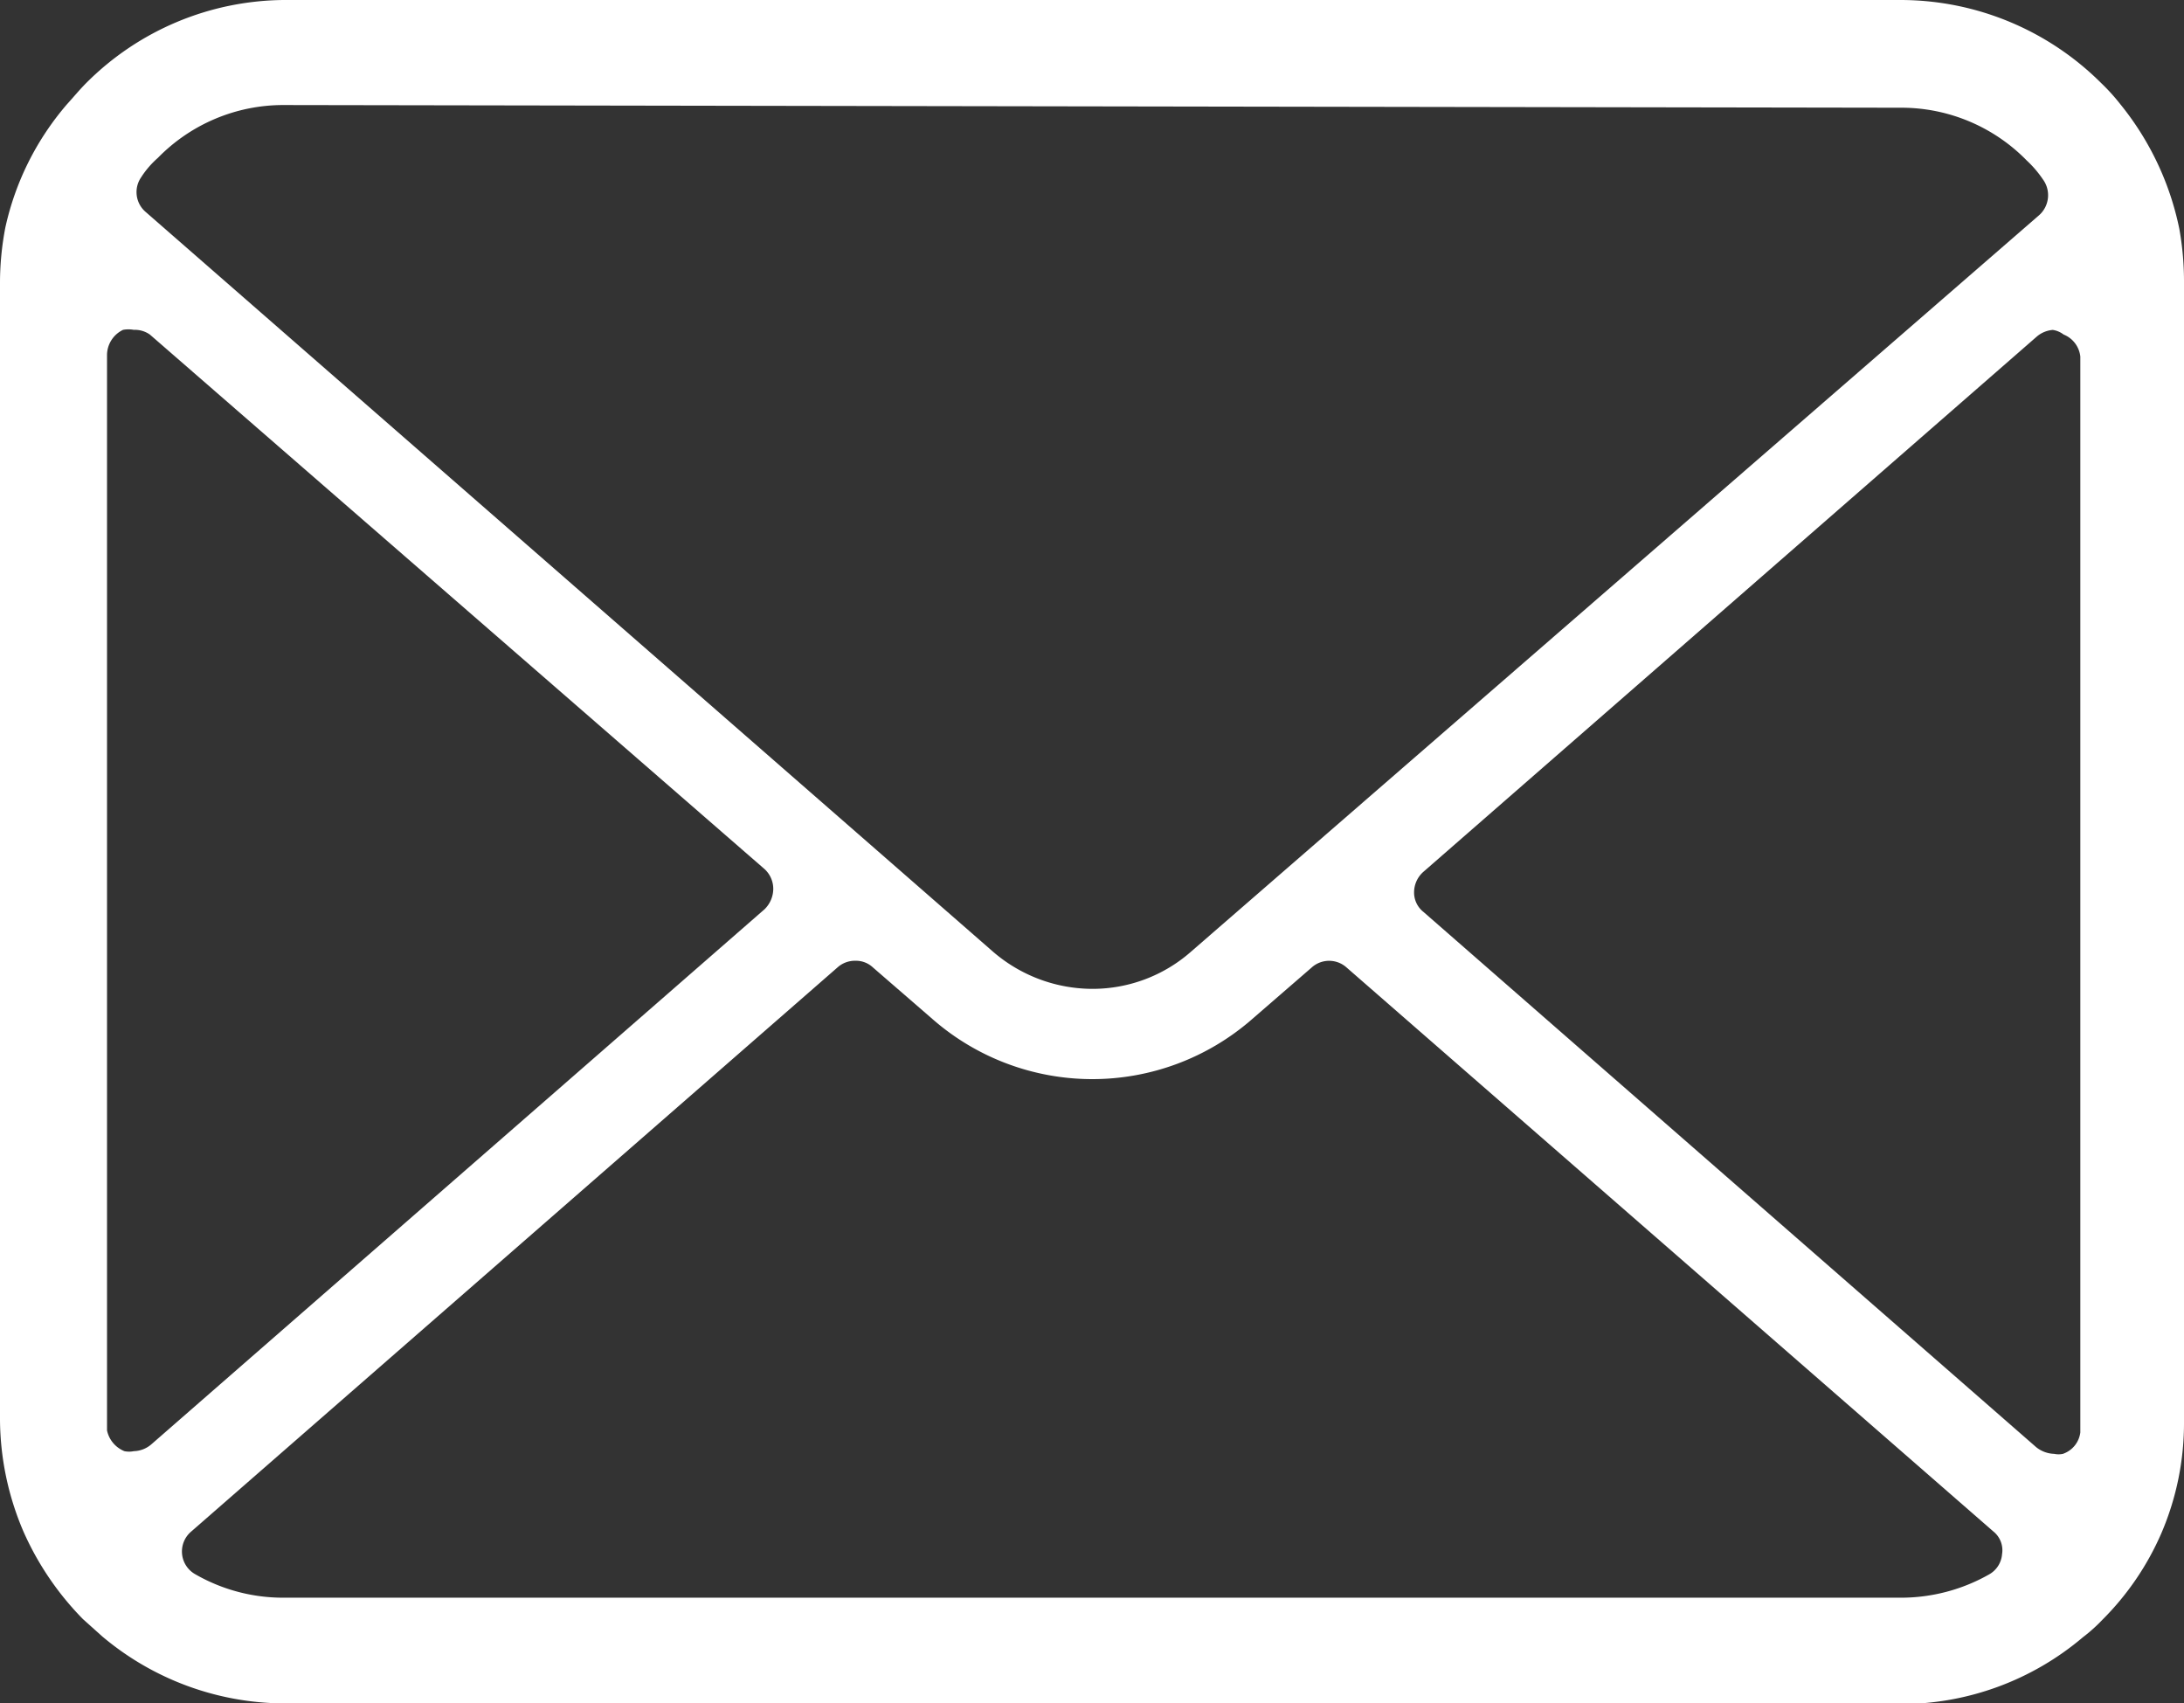 <svg xmlns="http://www.w3.org/2000/svg" width="32.65" height="25.46" viewBox="0 0 32.65 25.46">
  <rect x="0" y="0" width="32.65" height="25.46" fill="#333333" stroke="none"/>
  <defs>
    <style>
      .cls-1 {
        fill: #fff;
      }
    </style>
  </defs>
  <g id="レイヤー_2" data-name="レイヤー 2">
    <g id="文字">
      <path class="cls-1" d="M4.24,25.46a4.25,4.25,0,0,1-2.71-1l-.29-.26a4.41,4.41,0,0,1-.89-1.31A4.3,4.3,0,0,1,0,21.22v-17a4.38,4.38,0,0,1,.08-.82A4.2,4.2,0,0,1,1,1.56c.1-.11.19-.22.29-.32A4.22,4.22,0,0,1,4.24,0H28.41a4.25,4.25,0,0,1,3,1.24,3,3,0,0,1,.29.32,4.33,4.33,0,0,1,.88,1.86,4.47,4.47,0,0,1,.07.82v17a4.17,4.17,0,0,1-.34,1.68l0,0a4.17,4.17,0,0,1-.88,1.29,2.43,2.43,0,0,1-.29.26,4.21,4.21,0,0,1-2.71,1Zm8.55-11.1a.39.39,0,0,0-.27.1L2.86,22.89a.39.39,0,0,0,.06.64,2.63,2.63,0,0,0,1.32.35H28.41a2.67,2.67,0,0,0,1.33-.35.38.38,0,0,0,.19-.3.36.36,0,0,0-.13-.34l-9.67-8.43a.39.39,0,0,0-.52,0l-.9.78a3.63,3.63,0,0,1-4.76,0l-.9-.78A.37.37,0,0,0,12.79,14.36ZM2,4.93a.45.45,0,0,0-.16,0,.42.42,0,0,0-.24.37V21.22s0,.14,0,.16a.43.43,0,0,0,.26.31.35.35,0,0,0,.14,0,.42.42,0,0,0,.26-.1l9.17-8a.43.43,0,0,0,.13-.3.4.4,0,0,0-.13-.3L2.24,5A.39.39,0,0,0,2,4.93Zm28.71,0a.42.42,0,0,0-.26.1l-9.17,8a.41.41,0,0,0-.14.3.37.37,0,0,0,.14.3l9.16,8a.45.45,0,0,0,.27.1.31.31,0,0,0,.13,0,.39.39,0,0,0,.26-.32s0-.13,0-.15V5.33A.4.4,0,0,0,30.85,5,.35.35,0,0,0,30.68,4.93ZM4.24,1.57a2.62,2.62,0,0,0-1.88.79,1.37,1.37,0,0,0-.25.29.39.39,0,0,0,.07.52L14.84,14.22a2.28,2.28,0,0,0,1.49.56,2.23,2.23,0,0,0,1.48-.56l12.67-11a.4.4,0,0,0,.06-.54,1.61,1.61,0,0,0-.24-.28,2.62,2.62,0,0,0-1.89-.79Z"/>
    </g>
  </g>
</svg>
